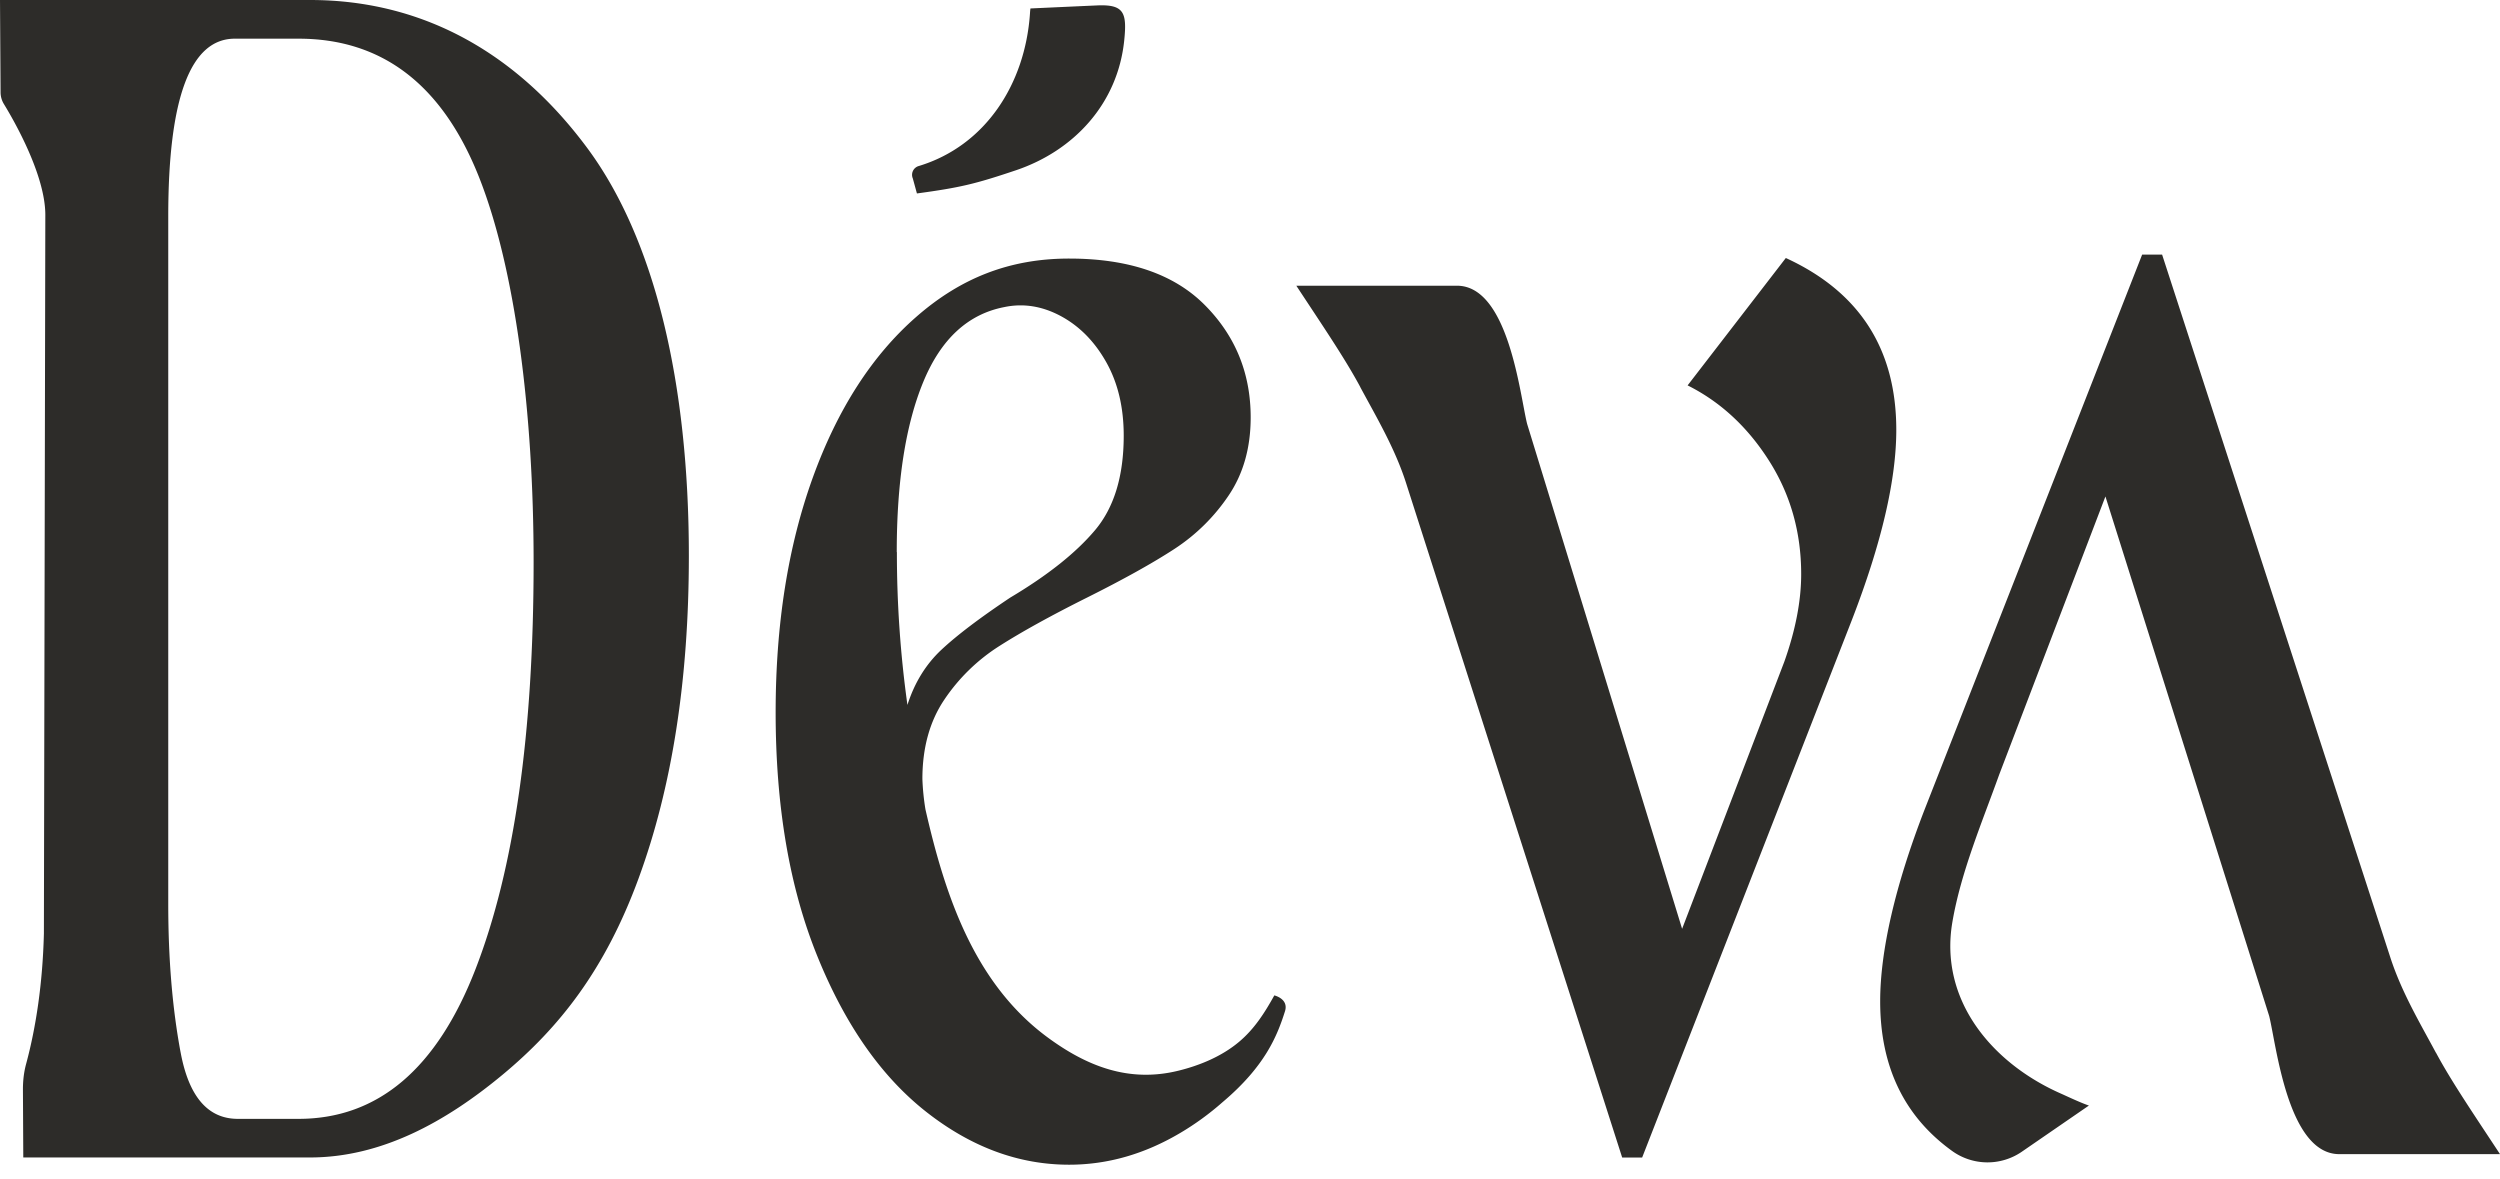 <svg width="70" height="33" viewBox="0 0 70 33" fill="none" xmlns="http://www.w3.org/2000/svg">
    <g clip-path="url(#uy95aq6i0a)" fill="#2D2C29">
        <path d="m1.229 26.143.04-20.127c0-1.11-.87-2.629-1.16-3.103a.632.632 0 0 1-.093-.328L0 0h8.678c3.291 0 5.883 1.601 7.773 4.155 1.89 2.556 2.837 6.587 2.837 11.408 0 3.464-.469 6.473-1.407 9.03-.938 2.555-2.21 4.172-3.81 5.5-1.603 1.33-3.4 2.316-5.393 2.316H.652l-.01-1.908c0-.239.026-.476.088-.706.281-1.041.464-2.267.499-3.654v.002zm3.828 3.322c.23 1.242.765 1.863 1.603 1.863h1.698c2.222 0 3.876-1.4 4.96-4.202 1.083-2.8 1.623-6.596 1.623-11.389 0-4.186-.513-8.23-1.537-10.799-1.025-2.569-2.706-3.855-5.046-3.855H6.574c-1.242 0-1.863 1.66-1.863 4.98V25.31c0 1.531.114 2.917.346 4.157v-.001zM38.088 10.837c-.43-.803-1.075-1.747-1.791-2.837h4.498c1.447 0 1.764 3.066 1.964 3.868l4.34 14.139 2.862-7.48c.315-.888.472-1.705.472-2.45 0-1.175-.3-2.235-.902-3.18-.602-.946-1.361-1.647-2.278-2.106l2.75-3.567c2.062.946 3.093 2.55 3.093 4.814 0 1.403-.415 3.18-1.246 5.328l-5.87 15.045h-.559L39.362 13.5c-.315-.973-.846-1.862-1.276-2.664h.002zM68.21 29.48c.429.802 1.074 1.746 1.79 2.836h-4.499c-1.446 0-1.763-3.065-1.964-3.868l-4.585-14.547-2.975 7.79c-.476 1.326-1.072 2.731-1.31 4.125-.377 2.198 1.122 3.962 3.044 4.807.107.047.567.265.779.332l-1.88 1.294a1.697 1.697 0 0 1-1.955-.025c-1.34-.968-2.01-2.364-2.01-4.187 0-1.404.415-3.23 1.247-5.378l6.088-15.53h.559l6.392 19.685c.316.974.847 1.863 1.276 2.665h.002zM25.672 5.417c1.21-.164 1.622-.262 2.776-.65 1.608-.543 2.85-1.852 3.031-3.643.079-.773-.008-1.006-.764-.972-.943.042-1.863.085-1.863.085s-.01.078-.013.145c-.136 1.97-1.245 3.701-3.115 4.267a.256.256 0 0 0-.165.348l.115.42h-.002zM35.68 27.873c-.27.487-.56.943-.993 1.304-.48.402-1.095.657-1.698.804-1.379.338-2.557-.123-3.665-.941-2.052-1.518-2.864-3.977-3.412-6.38a6.752 6.752 0 0 1-.085-.848c0-.874.205-1.616.615-2.223a5.235 5.235 0 0 1 1.546-1.504c.62-.395 1.44-.848 2.456-1.356 1.016-.508 1.828-.96 2.436-1.356a5.344 5.344 0 0 0 1.524-1.503c.409-.607.615-1.334.615-2.182 0-1.242-.432-2.294-1.293-3.155-.86-.861-2.126-1.293-3.79-1.293-1.666 0-3.037.544-4.279 1.631-1.243 1.087-2.209 2.592-2.902 4.511-.692 1.92-1.037 4.109-1.037 6.566 0 2.626.387 4.899 1.165 6.819.776 1.92 1.792 3.374 3.049 4.363 1.257.988 2.59 1.482 4.003 1.482 1.074 0 2.111-.296 3.113-.89.407-.24.807-.529 1.181-.859 1.195-1.008 1.533-1.86 1.75-2.546.112-.352-.3-.446-.3-.446l.002.002zM25.109 15.46c0-1.975.247-3.563.742-4.764.494-1.2 1.25-1.9 2.267-2.097.536-.113 1.065-.028 1.588.253.523.283.946.714 1.271 1.293.325.578.487 1.265.487 2.054 0 1.129-.268 2.011-.804 2.647-.536.636-1.328 1.265-2.372 1.886-.847.565-1.49 1.052-1.927 1.46-.438.41-.755.925-.953 1.546a30.815 30.815 0 0 1-.295-4.278h-.004z"/>
    </g>
    <defs>
        <clipPath id="uy95aq6i0a">
            <path fill="#fff" d="M0 0h70v32.614H0z"/>
        </clipPath>
    </defs>
</svg>
